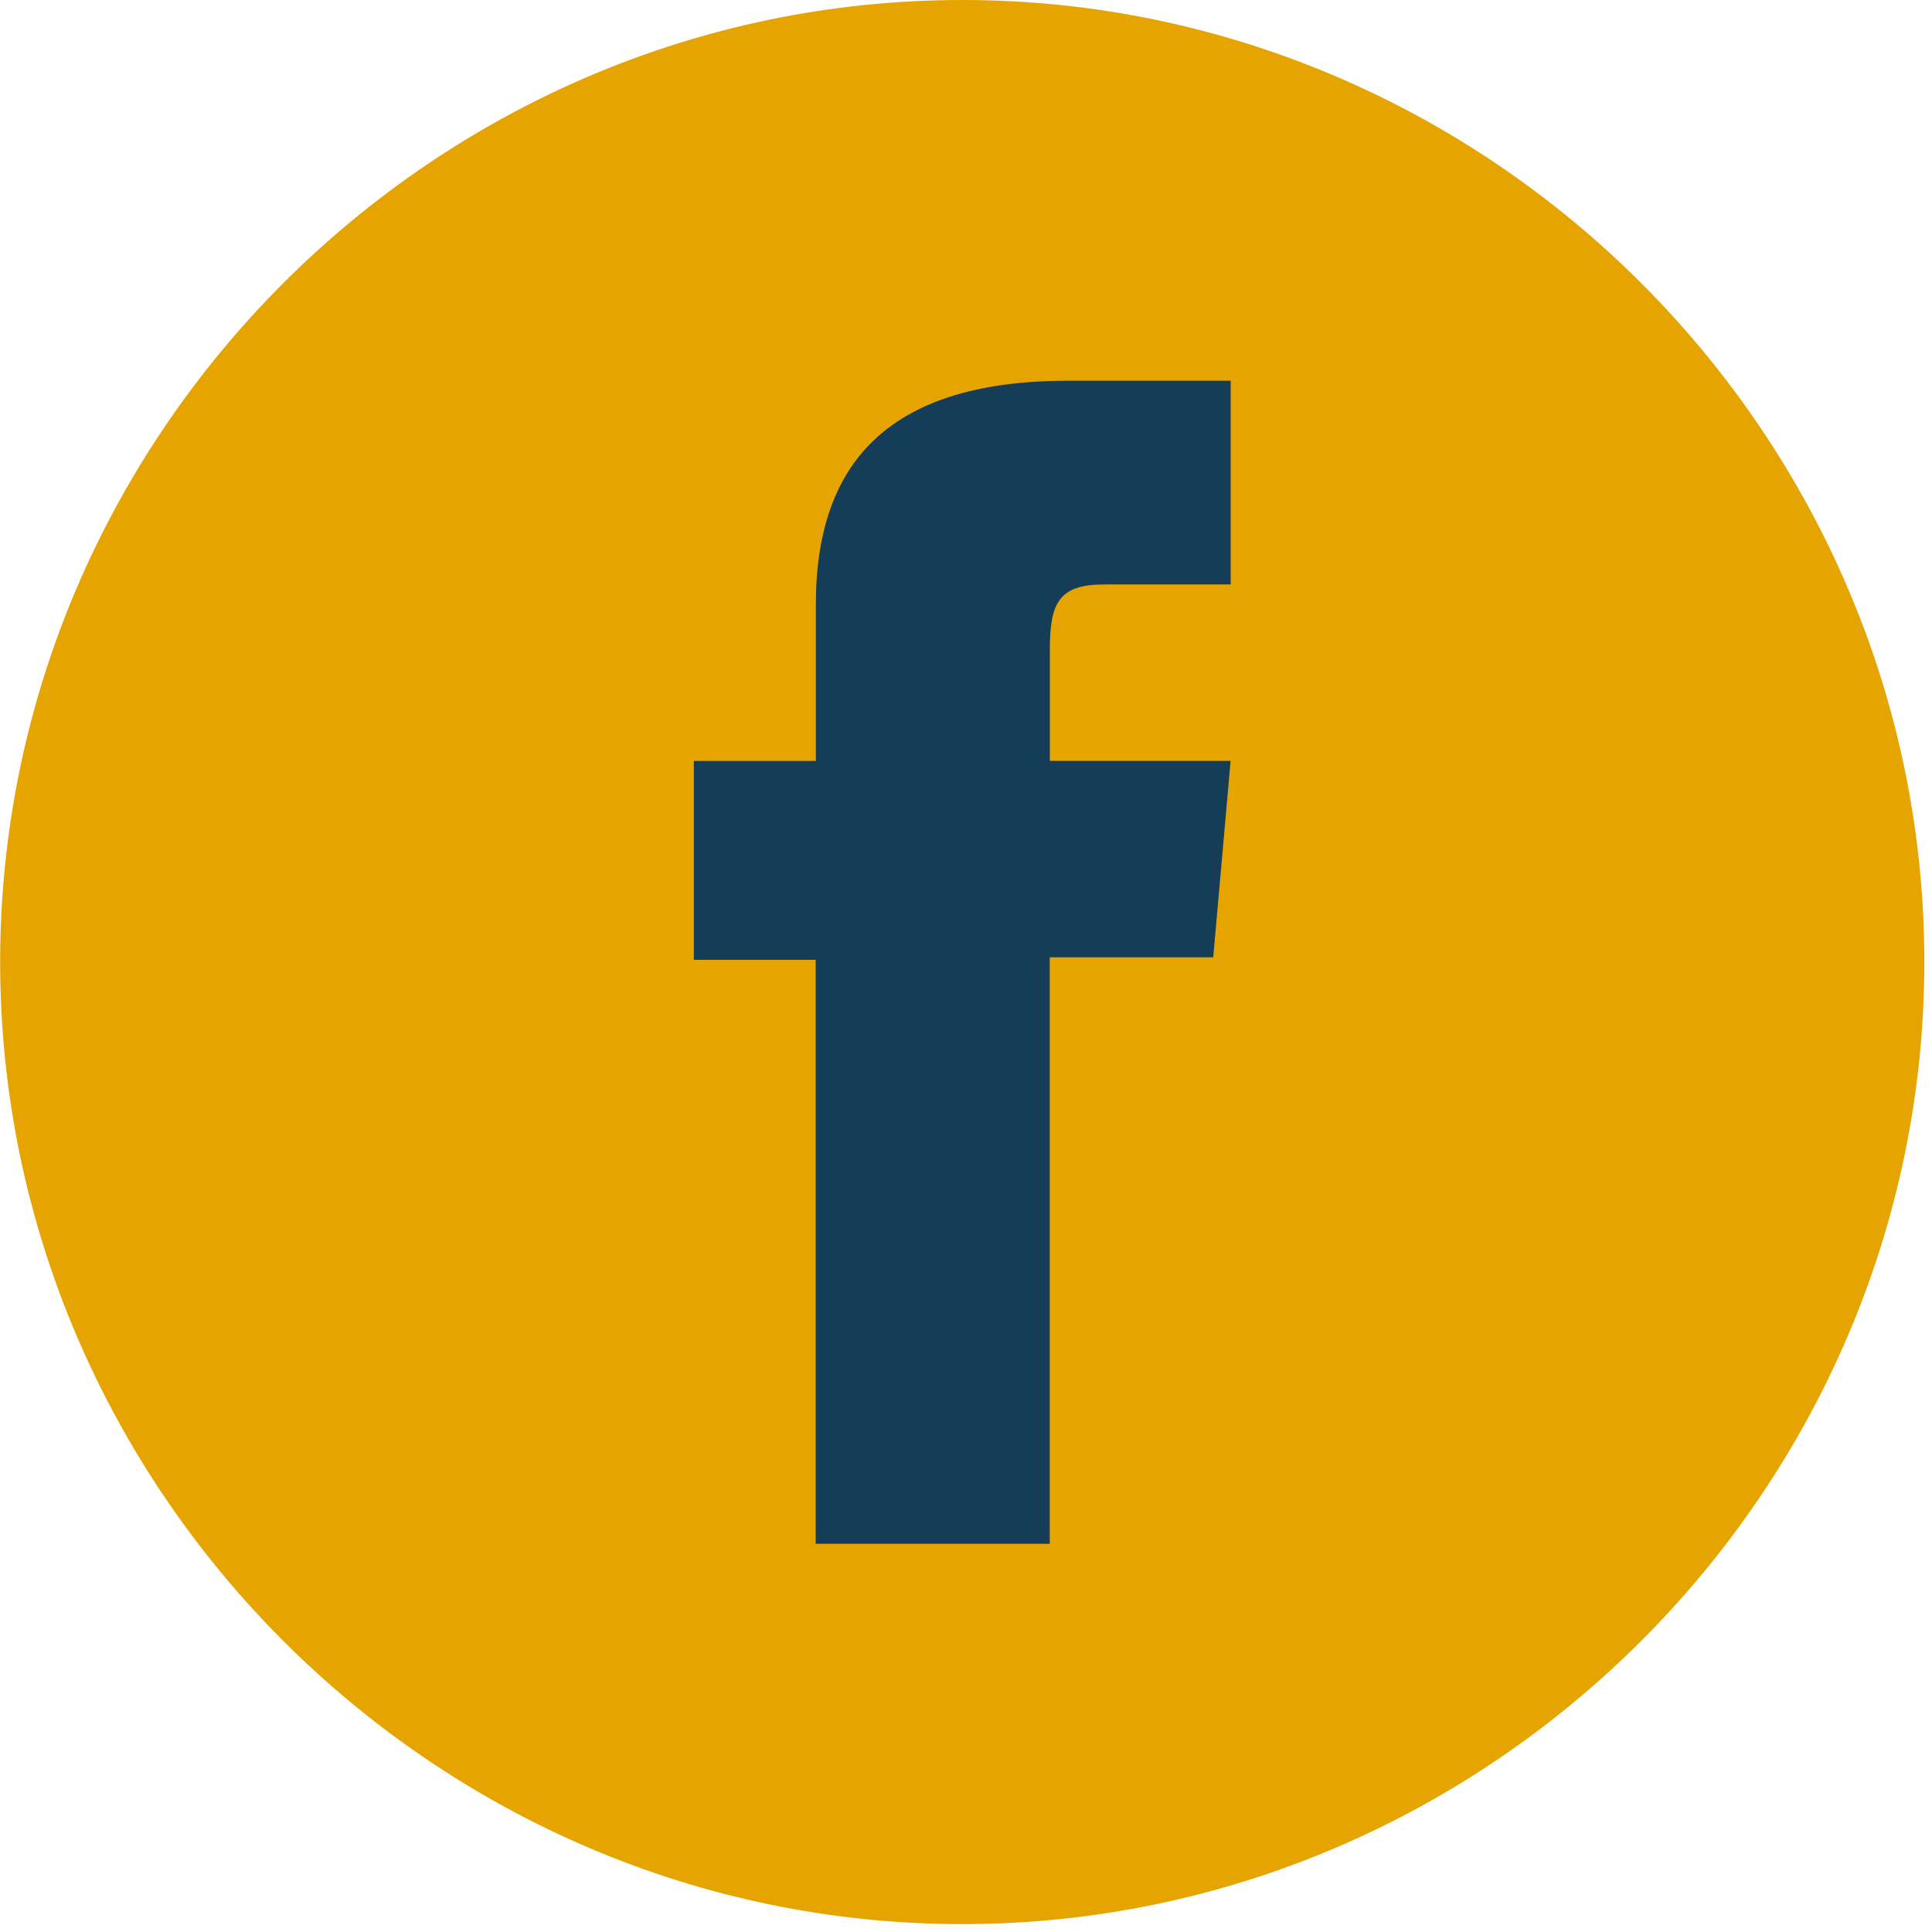 <?xml version="1.0" encoding="UTF-8" standalone="no"?>
<!DOCTYPE svg PUBLIC "-//W3C//DTD SVG 1.1//EN" "http://www.w3.org/Graphics/SVG/1.1/DTD/svg11.dtd">
<svg width="100%" height="100%" viewBox="0 0 52 52" version="1.1" xmlns="http://www.w3.org/2000/svg" xmlns:xlink="http://www.w3.org/1999/xlink" xml:space="preserve" xmlns:serif="http://www.serif.com/" style="fill-rule:evenodd;clip-rule:evenodd;stroke-linejoin:round;stroke-miterlimit:2;">
    <g id="Gruppe_1147" transform="matrix(1,0,0,1,-1194,-8116)">
        <g id="Pfad_21086" transform="matrix(1,0,0,1,1138.56,8116)">
            <path d="M81.339,51.788C67.135,51.785 55.448,40.099 55.444,25.895C55.444,11.689 67.133,0 81.339,0C95.545,0 107.234,11.689 107.234,25.895C107.23,40.099 95.543,51.785 81.339,51.788" style="fill:rgb(230,164,1);fill-rule:nonzero;"/>
        </g>
        <g id="Pfad_21087" transform="matrix(1,0,0,1,1143.51,8118.72)">
            <path d="M72.444,38.831L78.744,38.831L78.744,23.045L83.144,23.045L83.612,17.76L78.747,17.76L78.747,14.75C78.747,13.504 78.997,13.011 80.203,13.011L83.614,13.011L83.614,7.527L79.249,7.527C74.559,7.527 72.449,9.594 72.449,13.547L72.449,17.761L69.165,17.761L69.165,23.113L72.444,23.113L72.444,38.831Z" style="fill:rgb(21,61,87);fill-rule:nonzero;"/>
        </g>
    </g>
</svg>
